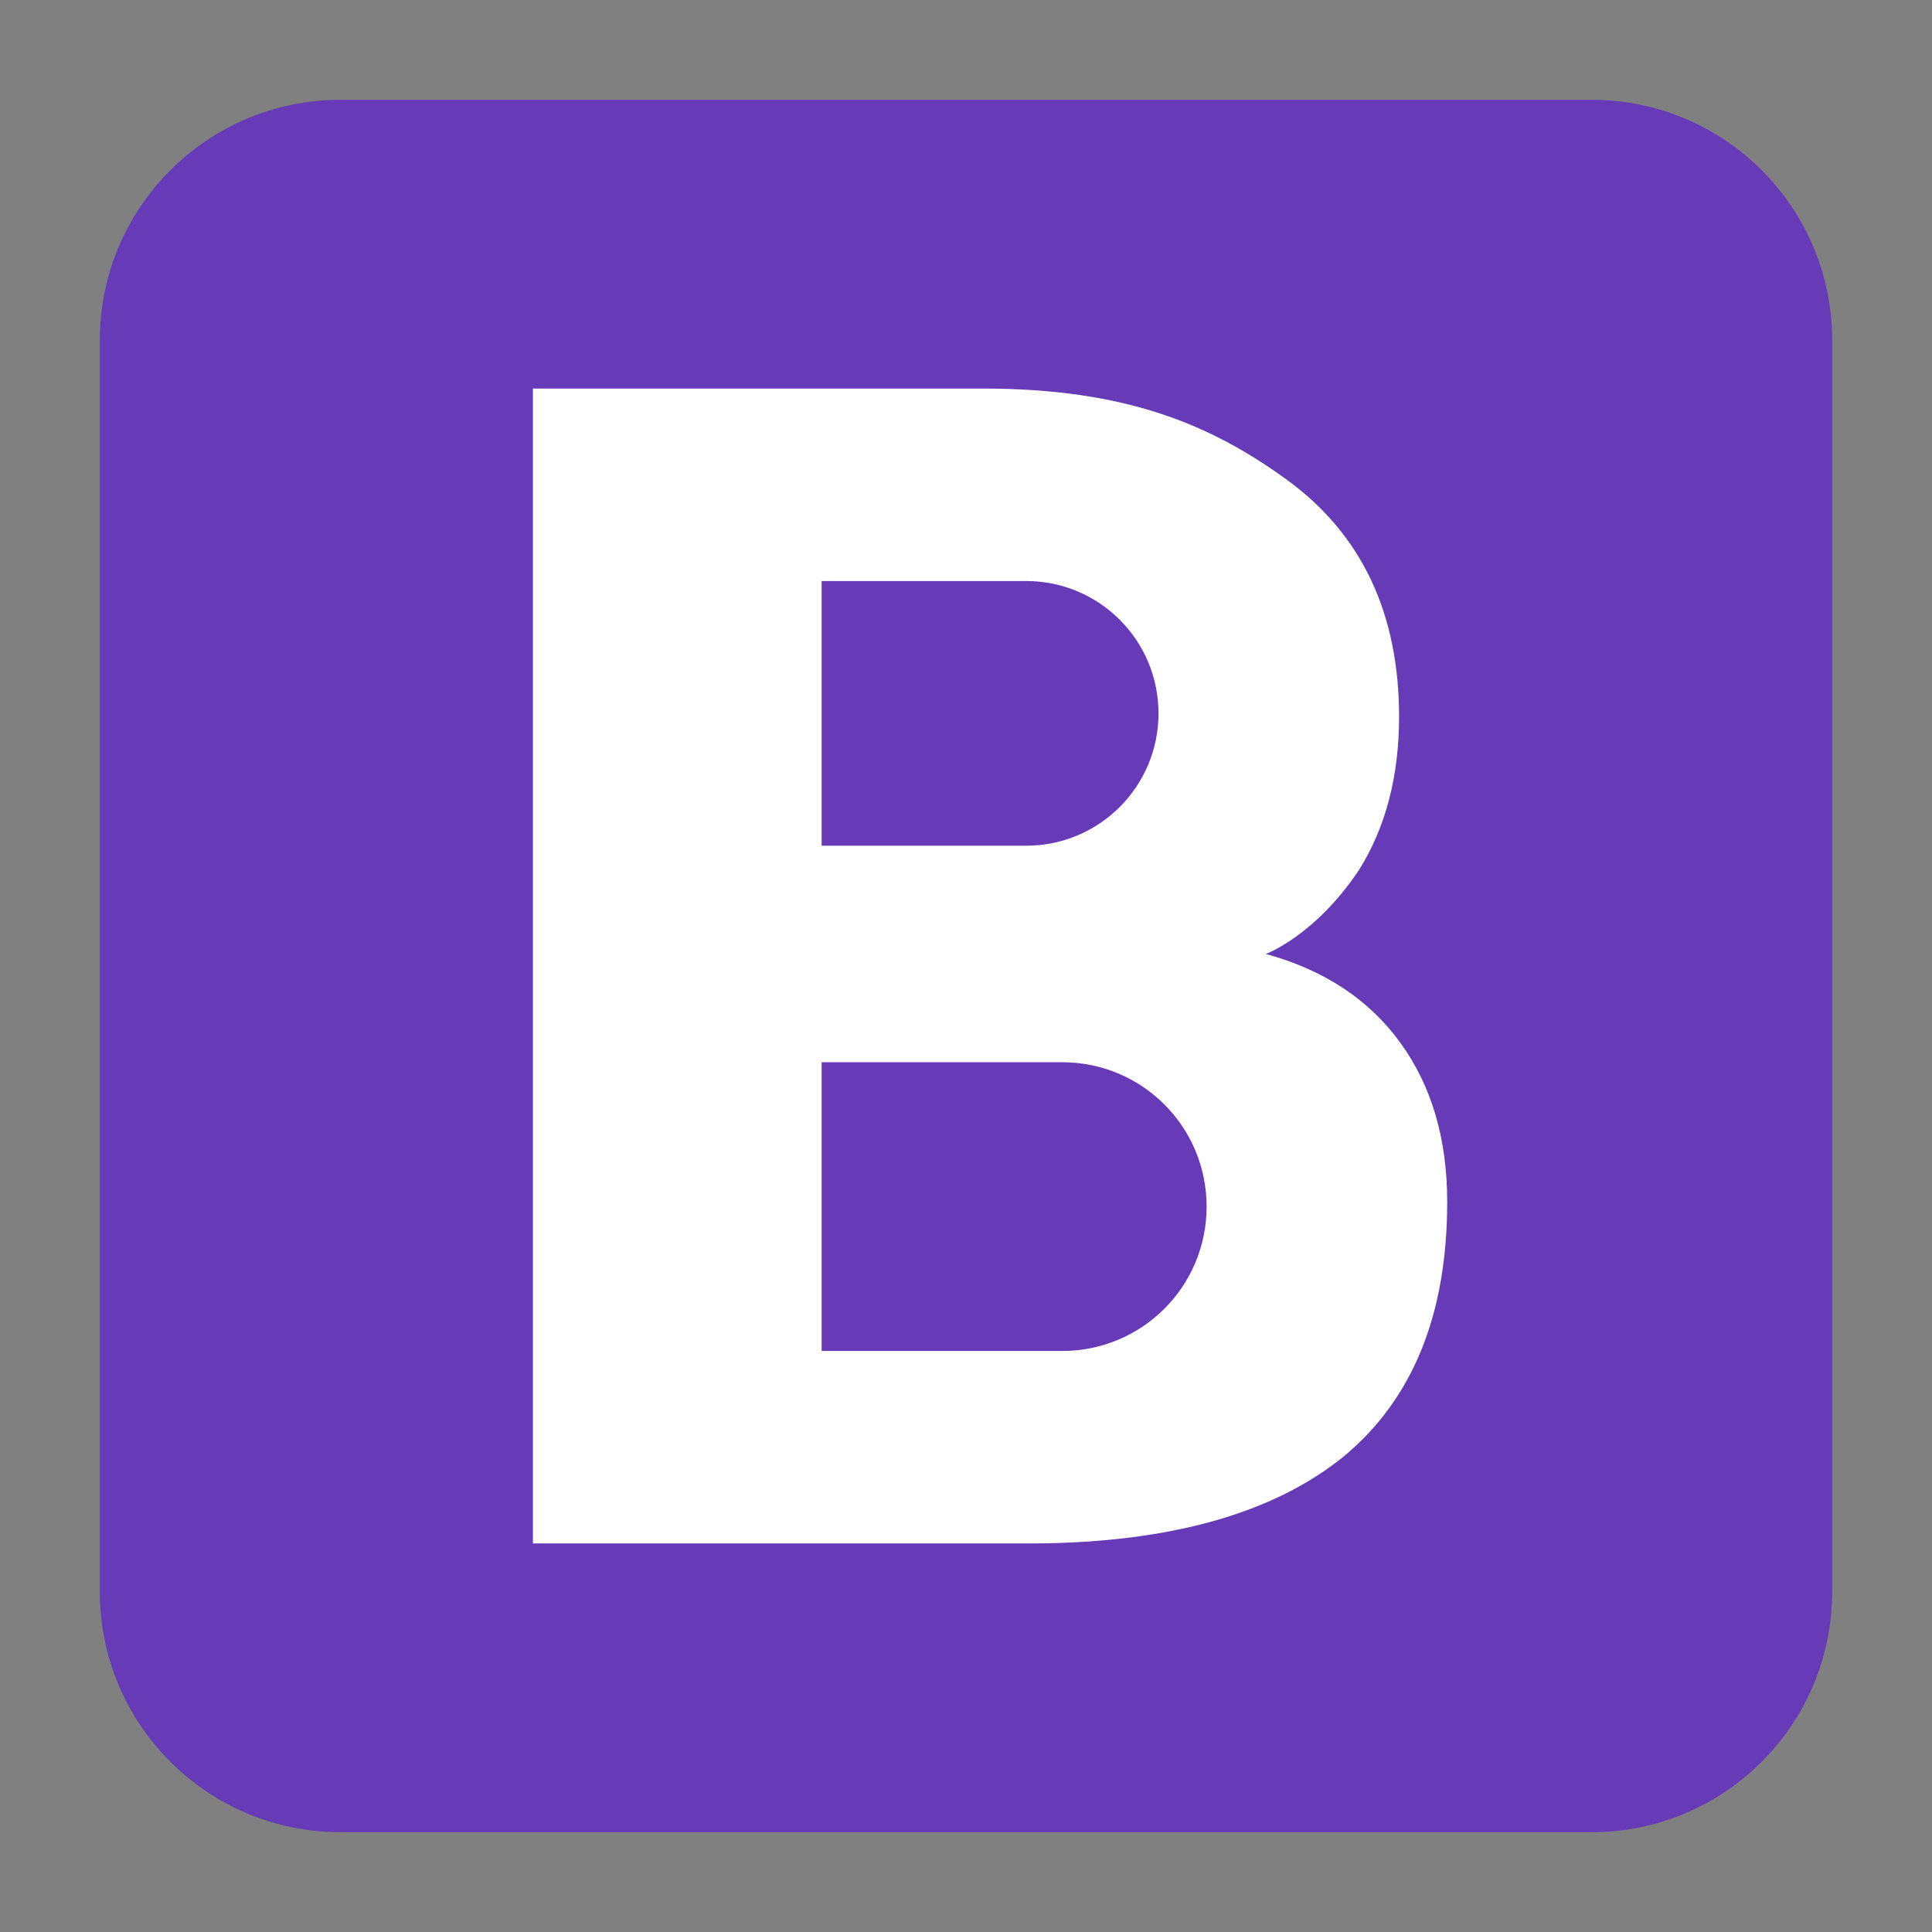 <?xml version="1.0" encoding="utf-8"?>
<!-- Generator: Adobe Illustrator 17.0.0, SVG Export Plug-In . SVG Version: 6.00 Build 0)  -->
<!DOCTYPE svg PUBLIC "-//W3C//DTD SVG 1.1//EN" "http://www.w3.org/Graphics/SVG/1.1/DTD/svg11.dtd">
<svg version="1.1" id="Layer_1" xmlns="http://www.w3.org/2000/svg" xmlns:xlink="http://www.w3.org/1999/xlink" x="0px" y="0px"
	 width="100px" height="100px" viewBox="0 0 100 100" enable-background="new 0 0 100 100" xml:space="preserve">
<rect x="0" y="0" width="100" height="100" fill="#808080" stroke="none"/>
<path fill="#673AB7" d="M94.833,82.38c0,6.879-5.574,12.454-12.454,12.454H17.62c-6.877,0-12.454-5.574-12.454-12.454V17.62
	c0-6.879,5.577-12.454,12.454-12.454H82.38c6.879,0,12.454,5.574,12.454,12.454V82.38z"/>
<path fill="#FFFFFF" d="M72.491,53.985c-1.619-2.242-3.96-3.786-6.974-4.608c0,0,2.541-0.922,4.832-4.359
	c1.37-2.192,2.067-4.832,2.067-7.921c0-5.355-1.943-9.465-5.828-12.279s-8.269-4.707-15.717-4.707H27.583v59.778h25.978
	c7.049-0.05,12.354-1.569,15.966-4.483c3.587-2.964,5.38-7.348,5.38-13.201C74.907,58.967,74.11,56.227,72.491,53.985z
	 M42.528,30.074c0,0,10.386,0,10.586,0c3.786,0,6.85,3.064,6.85,6.85s-3.064,6.85-6.85,6.85c-0.199,0-10.586,0-10.586,0V30.074z
	 M54.981,69.926H42.528V54.981h12.454c4.135,0,7.472,3.338,7.472,7.472S59.116,69.926,54.981,69.926z"/>
</svg>

